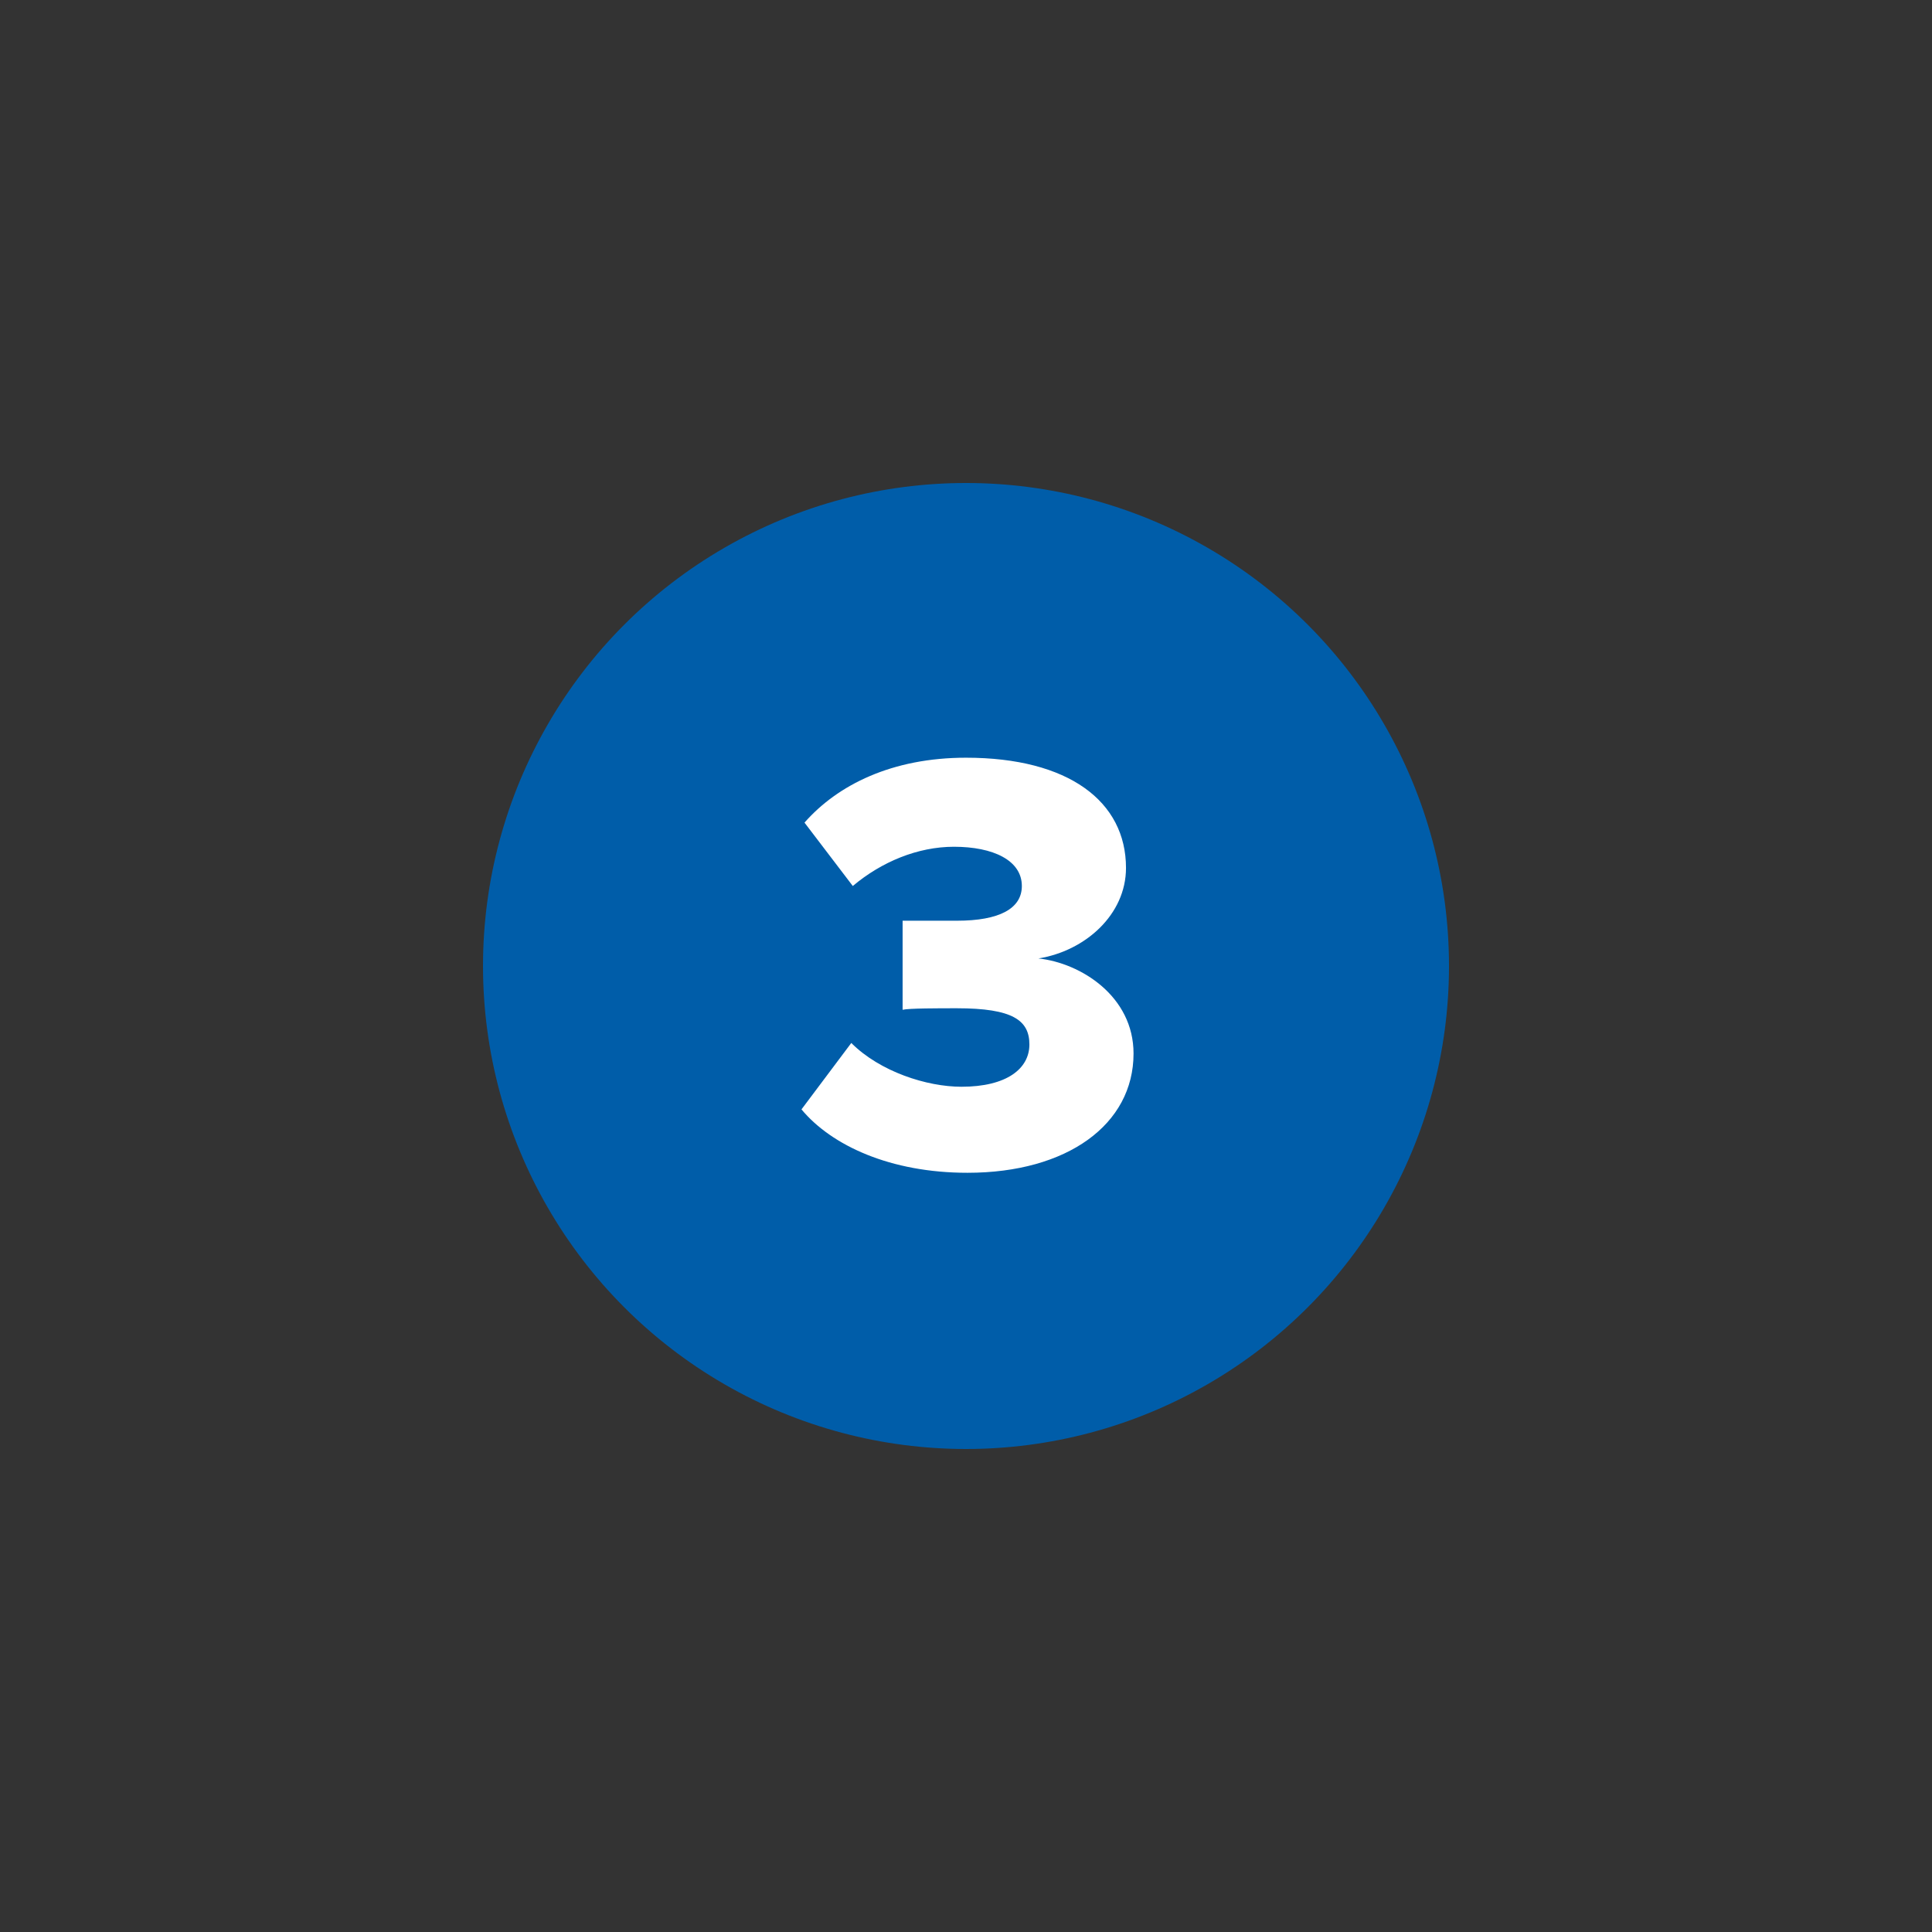 <?xml version="1.0" encoding="utf-8"?>
<!-- Generator: Adobe Illustrator 22.1.0, SVG Export Plug-In . SVG Version: 6.00 Build 0)  -->
<svg version="1.1" id="Layer_1" xmlns="http://www.w3.org/2000/svg" xmlns:xlink="http://www.w3.org/1999/xlink" x="0px" y="0px"
	 viewBox="0 0 128 128" style="enable-background:new 0 0 128 128;" xml:space="preserve">
<rect x="0" y="0" width="128" height="128" fill="#333333" stroke="none"/>
<style type="text/css">
	.st0{fill:#005DA9;}
	.st1{enable-background:new    ;}
	.st2{fill:#FFFFFF;}
</style>
<g>
	<circle class="st0" cx="64" cy="64" r="32"/>
	<g class="st1">
		<path class="st2" d="M56.4,69.1c1.9,1.9,5,2.9,7.3,2.9c3,0,4.5-1.2,4.5-2.8c0-1.6-1.1-2.4-4.8-2.4c-1.2,0-3.2,0-3.6,0.1v-5.9
			c0.5,0,2.6,0,3.6,0c2.8,0,4.3-0.8,4.3-2.3c0-1.7-1.9-2.6-4.5-2.6c-2.4,0-4.8,1-6.7,2.6l-3.2-4.2c2.2-2.5,5.8-4.3,10.7-4.3
			c6.8,0,10.6,2.9,10.6,7.3c0,3.1-2.7,5.5-5.8,6c2.8,0.3,6.3,2.5,6.3,6.3c0,4.7-4.4,7.9-11,7.9c-5.1,0-9-1.8-11-4.2L56.4,69.1z"/>
	</g>
</g>
</svg>
